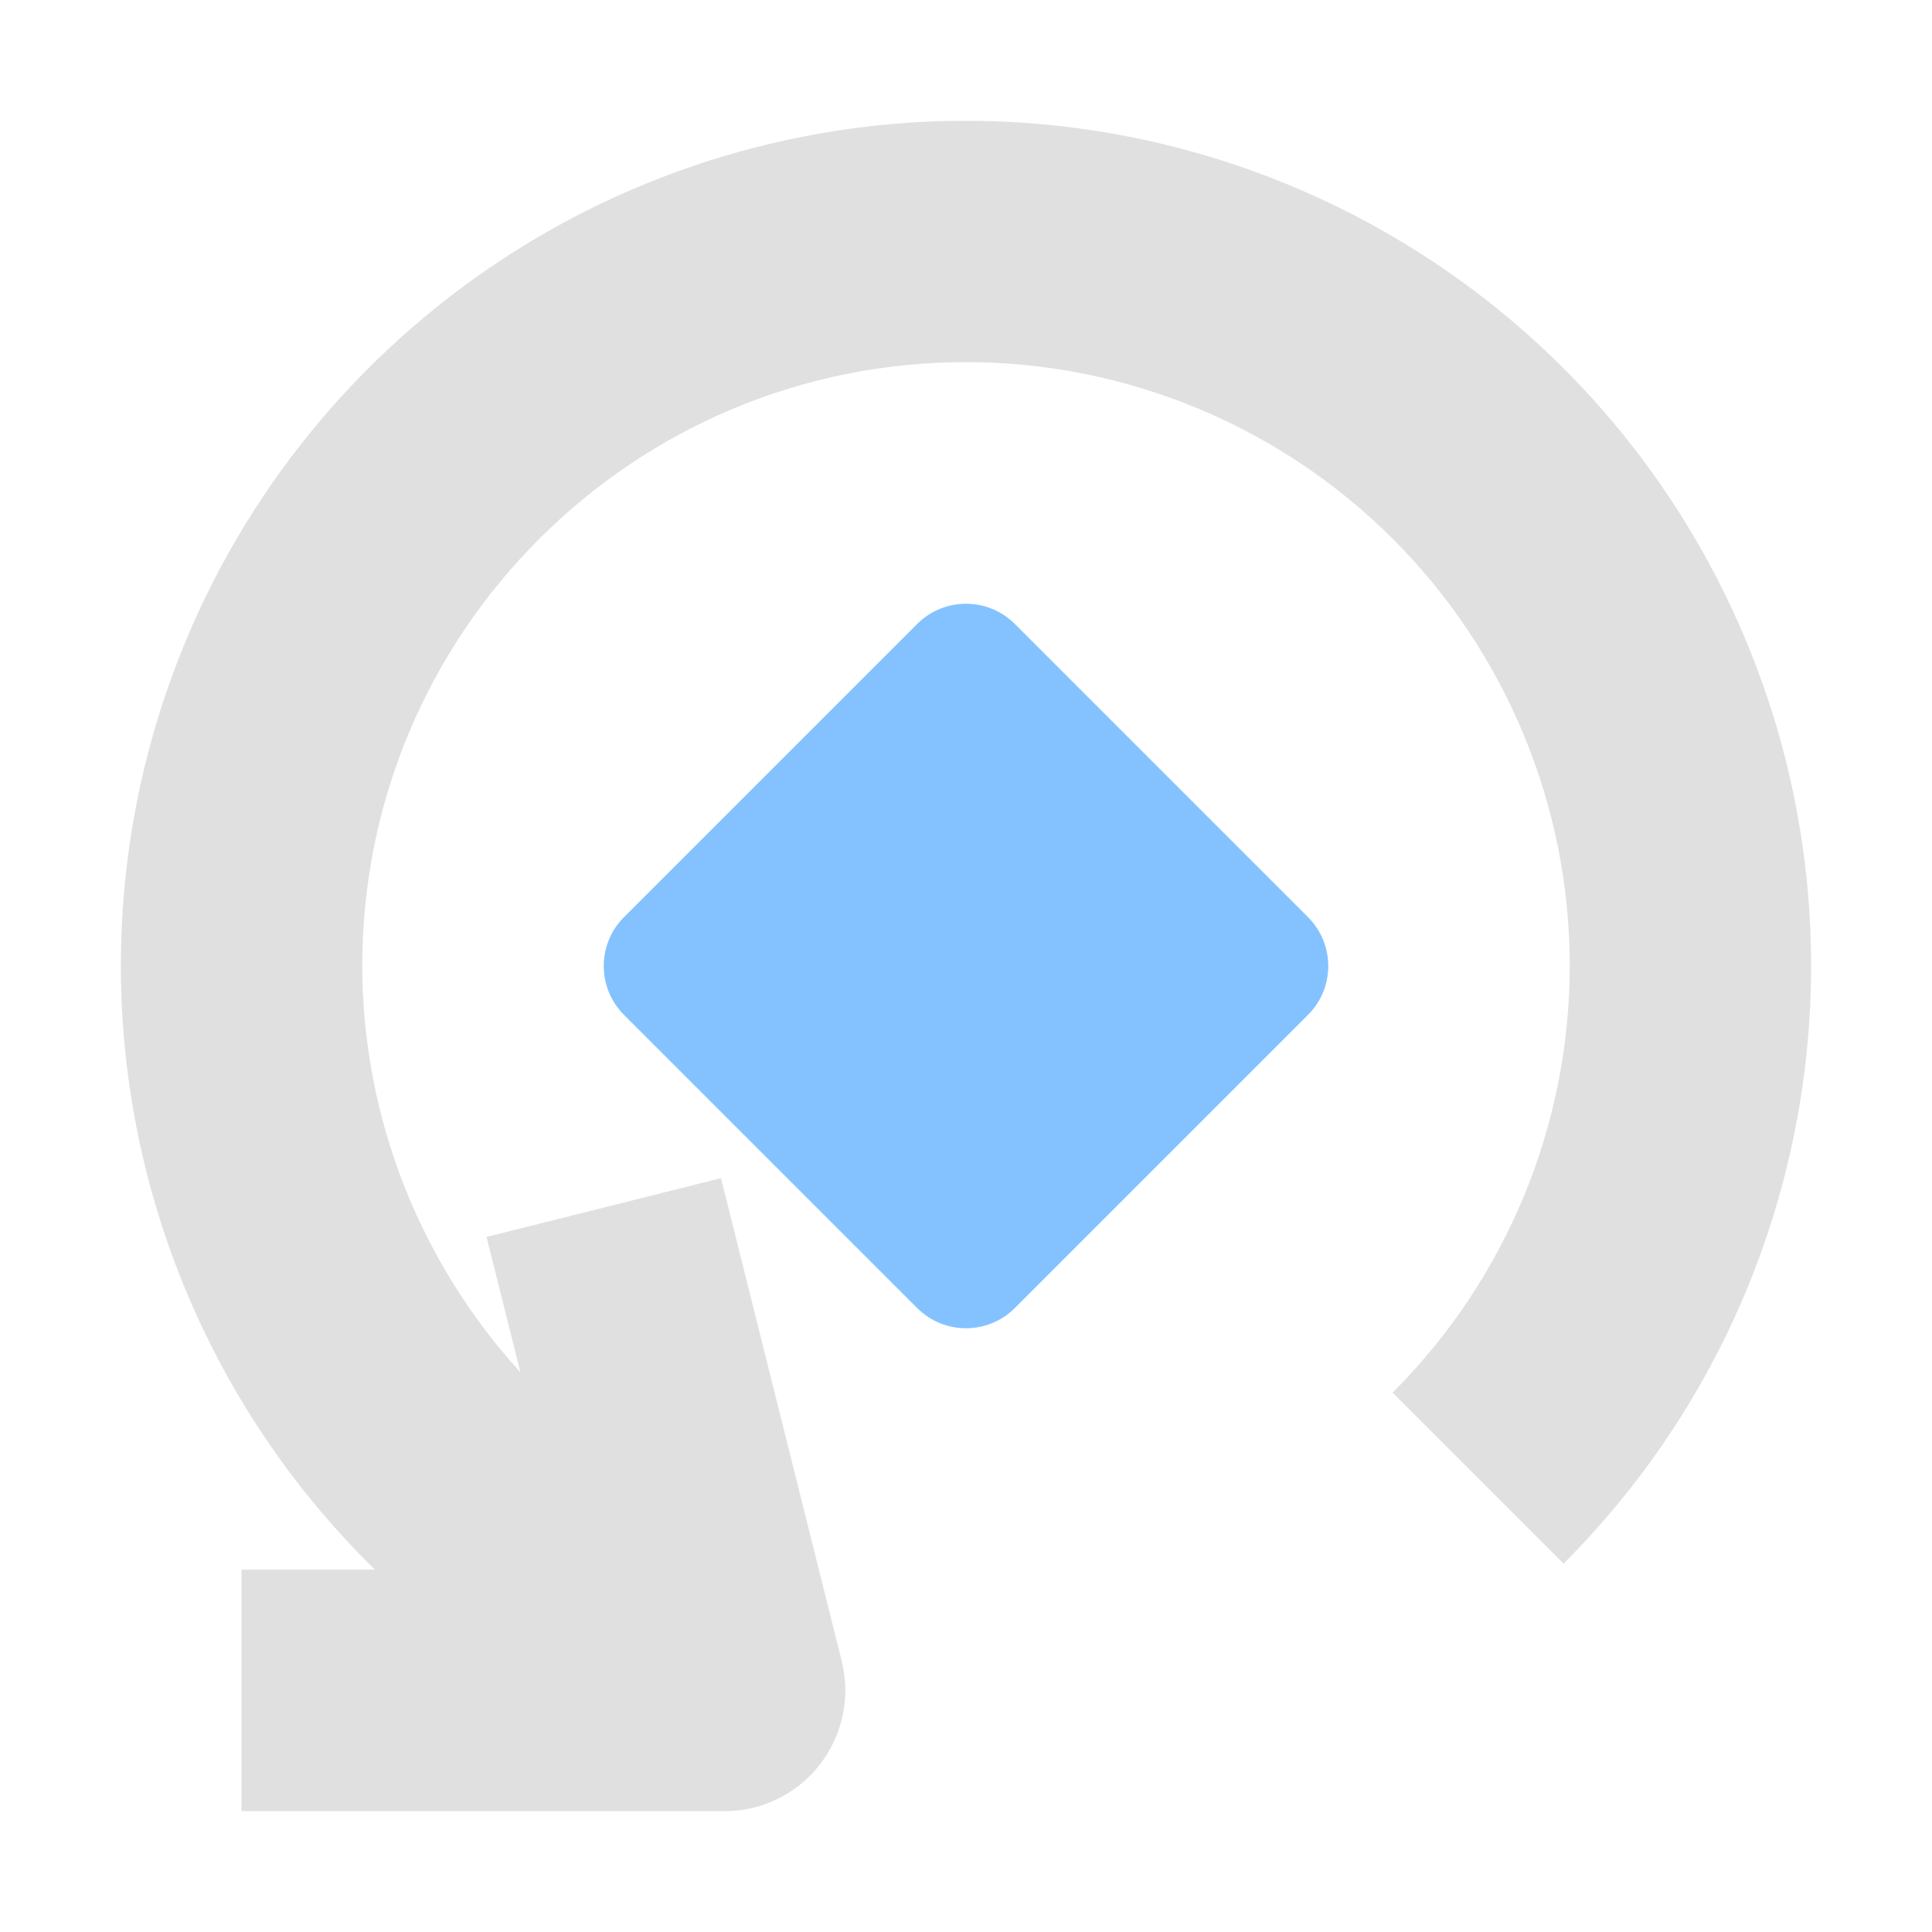 <svg width="16" height="16" style="isolation:isolate" viewBox="0 0 16 16" xmlns="http://www.w3.org/2000/svg">
<path d="m8.088 1.001c-0.102-1e-3 -0.203 0-0.305 2e-3 -0.233 8e-3 -0.466 0.027-0.697 0.057-2.973 0.392-5.366 2.633-5.951 5.574-0.46 2.319 0.281 4.712 1.97 6.365h-1.105v2h4c0.308 1e-3 0.599-0.141 0.788-0.384 0.19-0.243 0.257-0.559 0.183-0.858l-1-4-1.942 0.487 0.281 1.121c-0.84-0.92-1.308-2.12-1.31-3.366 0-2.761 2.239-5 5-5 1.326 0 2.598 0.527 3.536 1.465 0.937 0.938 1.464 2.209 1.464 3.535-1e-3 1.326-0.529 2.597-1.467 3.534l1.416 1.416c2.12-2.121 2.654-5.356 1.328-8.045-1.165-2.362-3.556-3.869-6.189-3.903z" fill="#e0e0e0" fill-opacity=".996"/>
<path d="m5.168 7.595l2.427-2.427c0.224-0.224 0.586-0.224 0.81 0l2.427 2.427c0.224 0.224 0.224 0.586 0 0.81l-2.427 2.427c-0.224 0.224-0.586 0.224-0.81 0l-2.427-2.427c-0.224-0.224-0.224-0.586 0-0.81z" fill="#84C2FF"/>
</svg>

